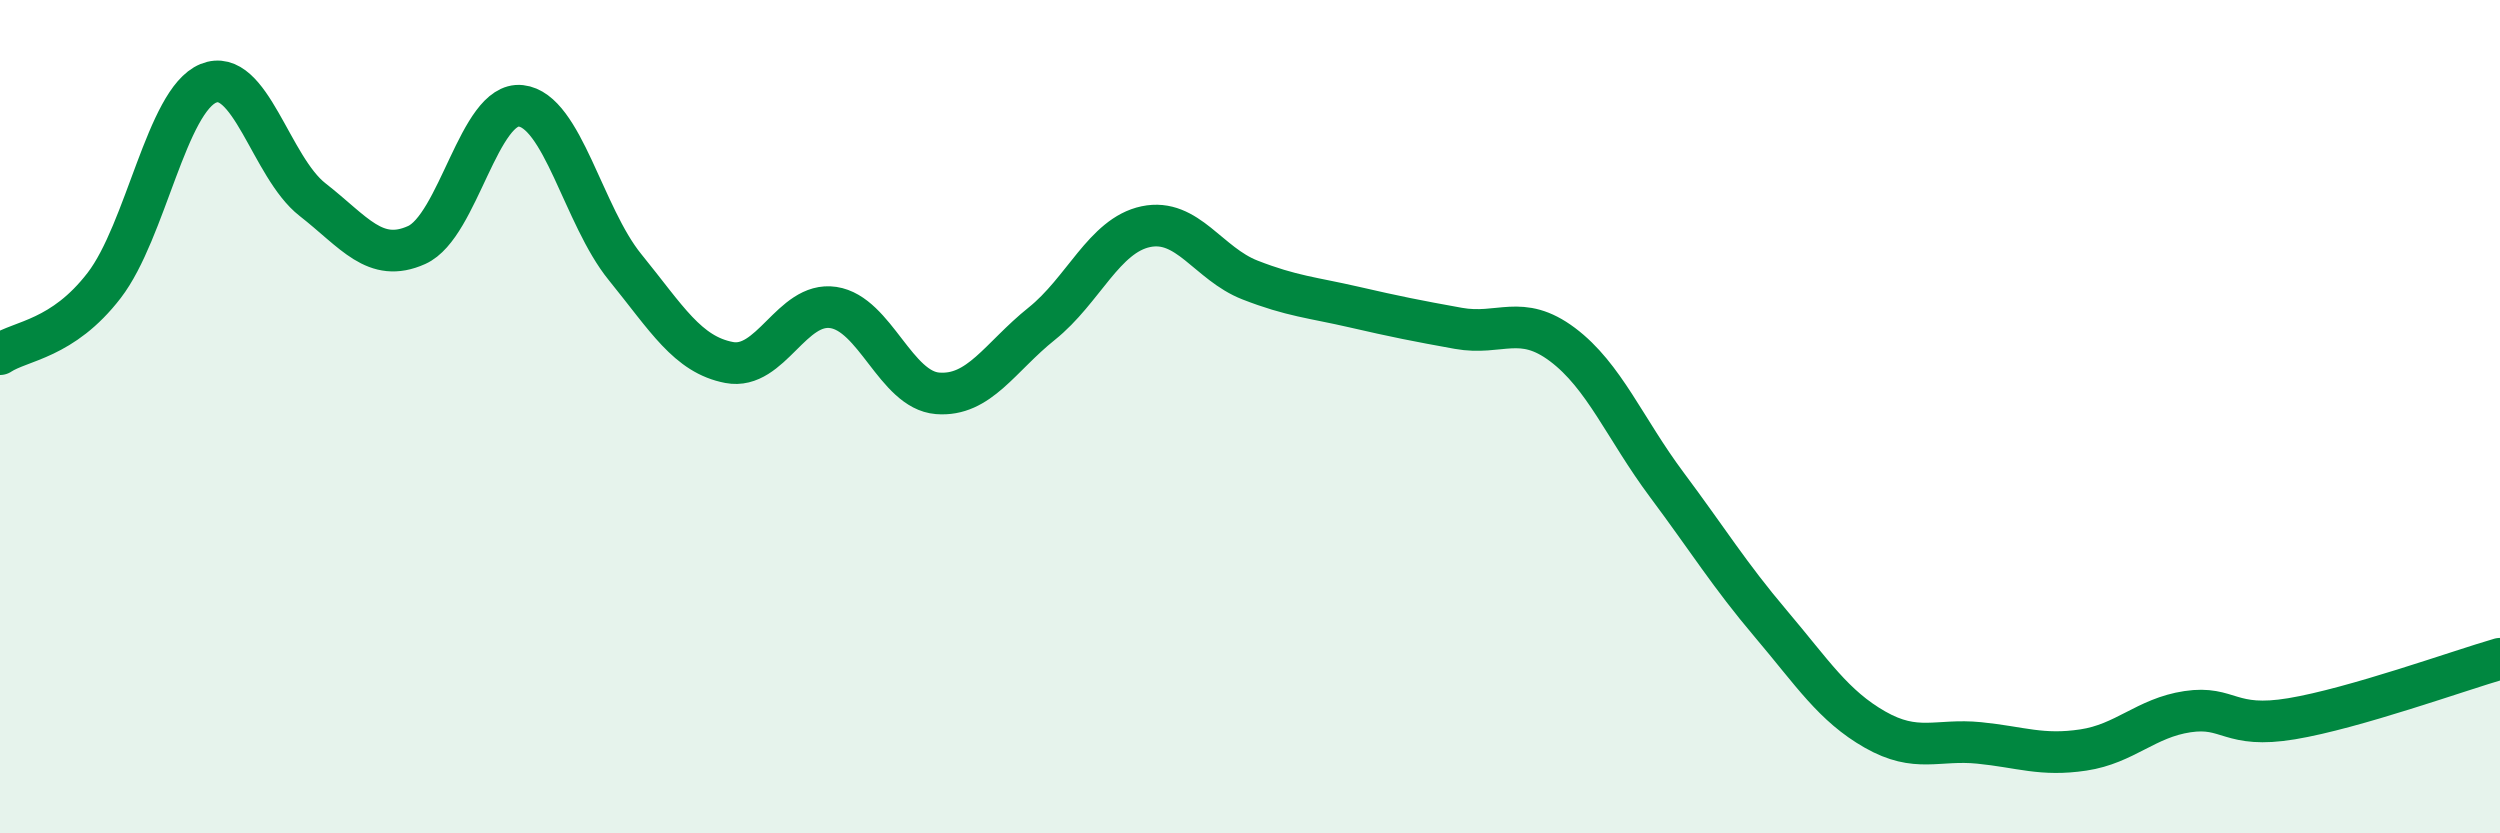 
    <svg width="60" height="20" viewBox="0 0 60 20" xmlns="http://www.w3.org/2000/svg">
      <path
        d="M 0,8.5 C 0.5,8.17 1.5,8.15 2.5,6.85 C 3.5,5.55 4,2.41 5,2 C 6,1.59 6.5,4.01 7.5,4.79 C 8.5,5.57 9,6.33 10,5.88 C 11,5.43 11.5,2.43 12.5,2.54 C 13.5,2.65 14,5.18 15,6.41 C 16,7.64 16.5,8.51 17.5,8.7 C 18.5,8.89 19,7.23 20,7.38 C 21,7.53 21.5,9.36 22.5,9.44 C 23.5,9.52 24,8.57 25,7.77 C 26,6.97 26.5,5.65 27.5,5.44 C 28.5,5.23 29,6.33 30,6.72 C 31,7.11 31.5,7.14 32.5,7.37 C 33.5,7.6 34,7.7 35,7.88 C 36,8.06 36.5,7.52 37.5,8.27 C 38.5,9.02 39,10.29 40,11.63 C 41,12.97 41.5,13.79 42.5,14.97 C 43.5,16.15 44,16.94 45,17.51 C 46,18.08 46.5,17.73 47.5,17.83 C 48.5,17.93 49,18.15 50,18 C 51,17.85 51.5,17.23 52.5,17.08 C 53.5,16.93 53.5,17.5 55,17.25 C 56.5,17 59,16.1 60,15.81L60 20L0 20Z"
        fill="#008740"
        opacity="0.1"
        stroke-linecap="round"
        stroke-linejoin="round"
      />
      <path
        d="M 0,8.5 C 0.5,8.17 1.5,8.15 2.5,6.85 C 3.5,5.55 4,2.41 5,2 C 6,1.59 6.5,4.01 7.5,4.79 C 8.5,5.57 9,6.33 10,5.88 C 11,5.43 11.5,2.43 12.5,2.54 C 13.5,2.65 14,5.18 15,6.41 C 16,7.64 16.5,8.51 17.5,8.7 C 18.5,8.89 19,7.23 20,7.38 C 21,7.53 21.5,9.36 22.5,9.44 C 23.5,9.52 24,8.57 25,7.77 C 26,6.97 26.5,5.65 27.5,5.44 C 28.5,5.23 29,6.33 30,6.72 C 31,7.11 31.5,7.14 32.5,7.37 C 33.5,7.6 34,7.7 35,7.88 C 36,8.06 36.5,7.52 37.5,8.27 C 38.5,9.02 39,10.29 40,11.63 C 41,12.97 41.5,13.79 42.5,14.97 C 43.5,16.15 44,16.94 45,17.51 C 46,18.08 46.5,17.73 47.5,17.83 C 48.5,17.93 49,18.15 50,18 C 51,17.85 51.5,17.23 52.5,17.08 C 53.5,16.93 53.5,17.5 55,17.25 C 56.5,17 59,16.1 60,15.81"
        stroke="#008740"
        stroke-width="1"
        fill="none"
        stroke-linecap="round"
        stroke-linejoin="round"
      />
    </svg>
  